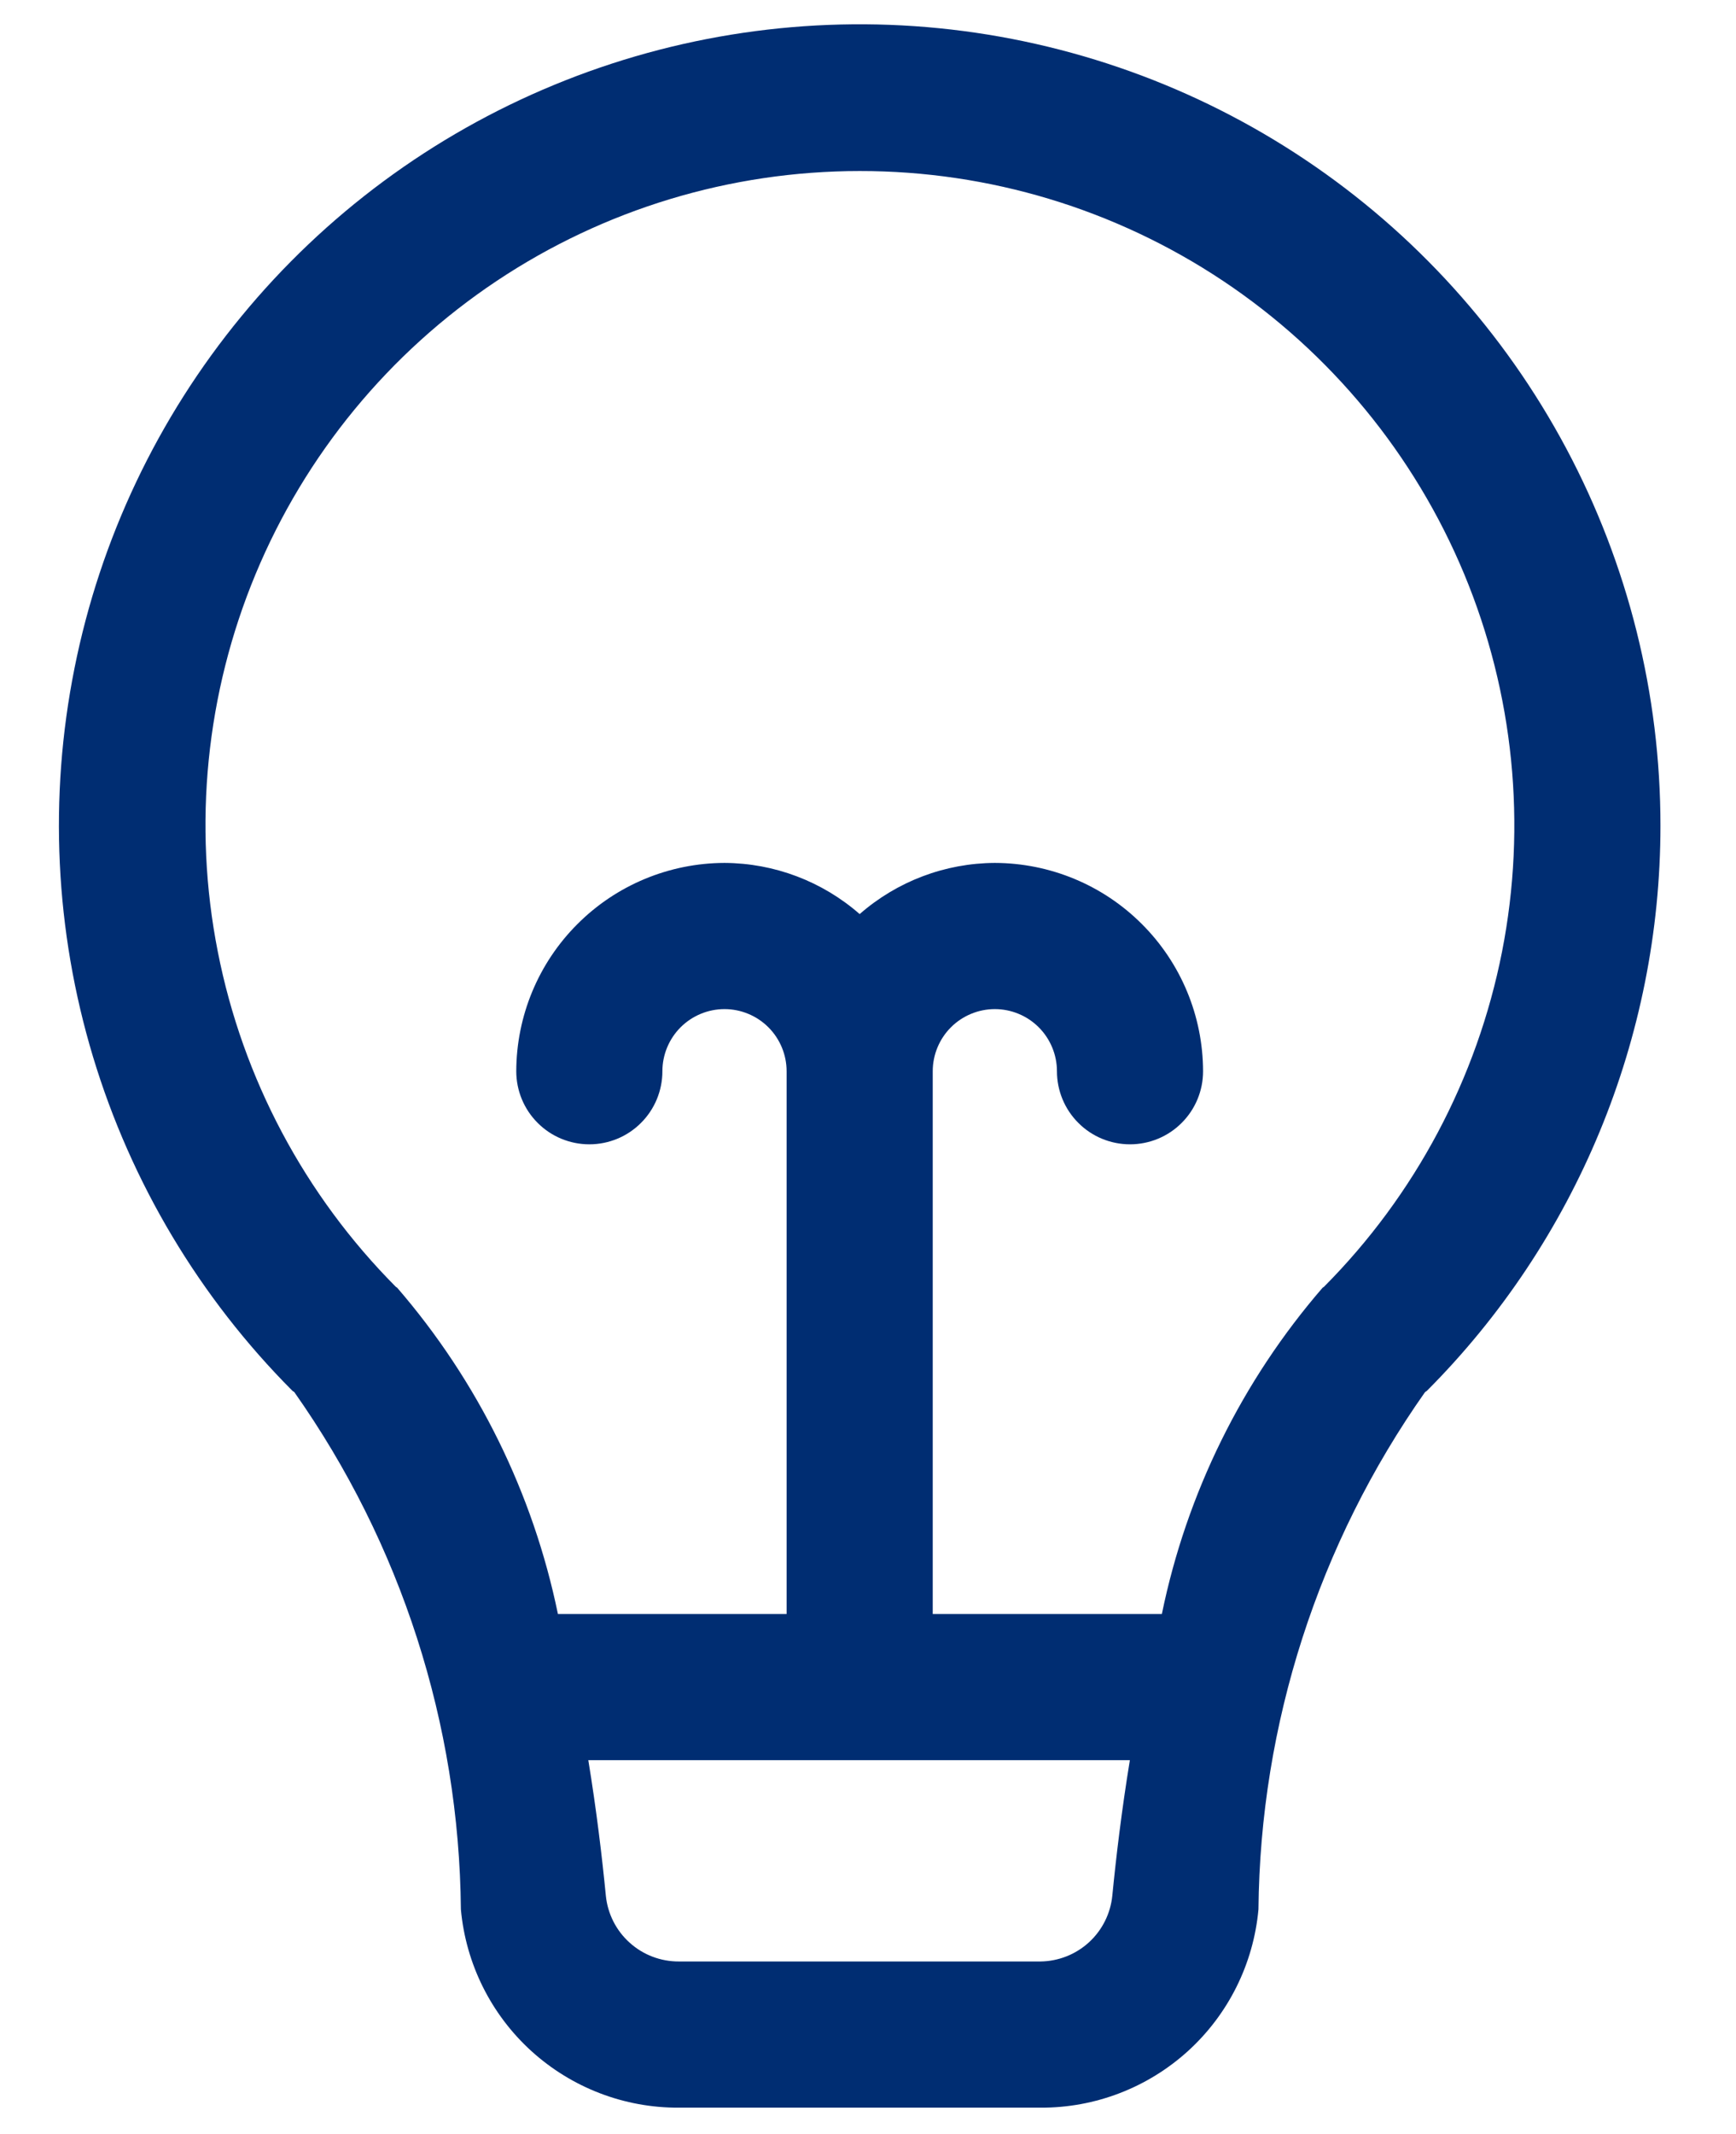 <svg xmlns="http://www.w3.org/2000/svg" fill="none" viewBox="8.234 5.412 23.76 29.2" style="max-height: 500px" width="23.76" height="29.2">
<path fill="#002D72" d="M30.96 16.712C30.961 14.91 30.518 13.136 29.67 11.546C28.822 9.956 27.595 8.599 26.098 7.597C24.6 6.594 22.879 5.977 21.085 5.798C19.292 5.62 17.483 5.886 15.817 6.574C14.152 7.261 12.681 8.349 11.537 9.741C10.392 11.132 9.607 12.785 9.254 14.552C8.9 16.319 8.987 18.145 9.507 19.87C10.028 21.596 10.966 23.166 12.238 24.442L12.262 24.458C13.724 26.531 14.519 29 14.542 31.536C14.61 32.28 14.954 32.971 15.506 33.473C16.059 33.975 16.779 34.252 17.526 34.248H22.474C23.221 34.252 23.941 33.975 24.494 33.473C25.046 32.971 25.39 32.28 25.458 31.536C25.482 29 26.277 26.531 27.738 24.458L27.762 24.442C29.809 22.39 30.959 19.61 30.96 16.712ZM20 7.752C21.769 7.75 23.499 8.273 24.972 9.254C26.444 10.235 27.593 11.631 28.273 13.264C28.953 14.898 29.133 16.696 28.792 18.432C28.45 20.168 27.602 21.764 26.354 23.018L26.336 23.03C25.233 24.305 24.475 25.842 24.136 27.494H21V20.068C21 19.843 21.09 19.626 21.249 19.467C21.408 19.308 21.625 19.218 21.85 19.218C22.075 19.218 22.292 19.308 22.451 19.467C22.61 19.626 22.7 19.843 22.7 20.068C22.7 20.333 22.805 20.588 22.993 20.775C23.18 20.963 23.435 21.068 23.7 21.068C23.965 21.068 24.22 20.963 24.407 20.775C24.595 20.588 24.7 20.333 24.7 20.068C24.698 19.313 24.398 18.589 23.863 18.055C23.329 17.52 22.605 17.22 21.85 17.218C21.169 17.221 20.512 17.47 20 17.918C19.488 17.47 18.831 17.221 18.15 17.218C17.395 17.22 16.671 17.52 16.137 18.055C15.602 18.589 15.302 19.313 15.3 20.068C15.3 20.333 15.405 20.588 15.593 20.775C15.78 20.963 16.035 21.068 16.3 21.068C16.565 21.068 16.82 20.963 17.007 20.775C17.195 20.588 17.3 20.333 17.3 20.068C17.3 19.843 17.39 19.626 17.549 19.467C17.708 19.308 17.925 19.218 18.15 19.218C18.375 19.218 18.592 19.308 18.751 19.467C18.91 19.626 19 19.843 19 20.068V27.494H15.87C15.53 25.843 14.773 24.306 13.67 23.03L13.652 23.018C12.405 21.764 11.556 20.169 11.215 18.433C10.873 16.698 11.053 14.9 11.732 13.267C12.411 11.634 13.559 10.238 15.03 9.257C16.502 8.275 18.231 7.752 20 7.752ZM22.474 32.248H17.526C17.277 32.249 17.037 32.158 16.852 31.991C16.667 31.825 16.551 31.596 16.526 31.348C16.474 30.816 16.398 30.178 16.286 29.494H23.698C23.586 30.178 23.51 30.816 23.458 31.346C23.434 31.591 23.32 31.819 23.139 31.985C22.957 32.152 22.72 32.245 22.474 32.248Z"/>
</svg>